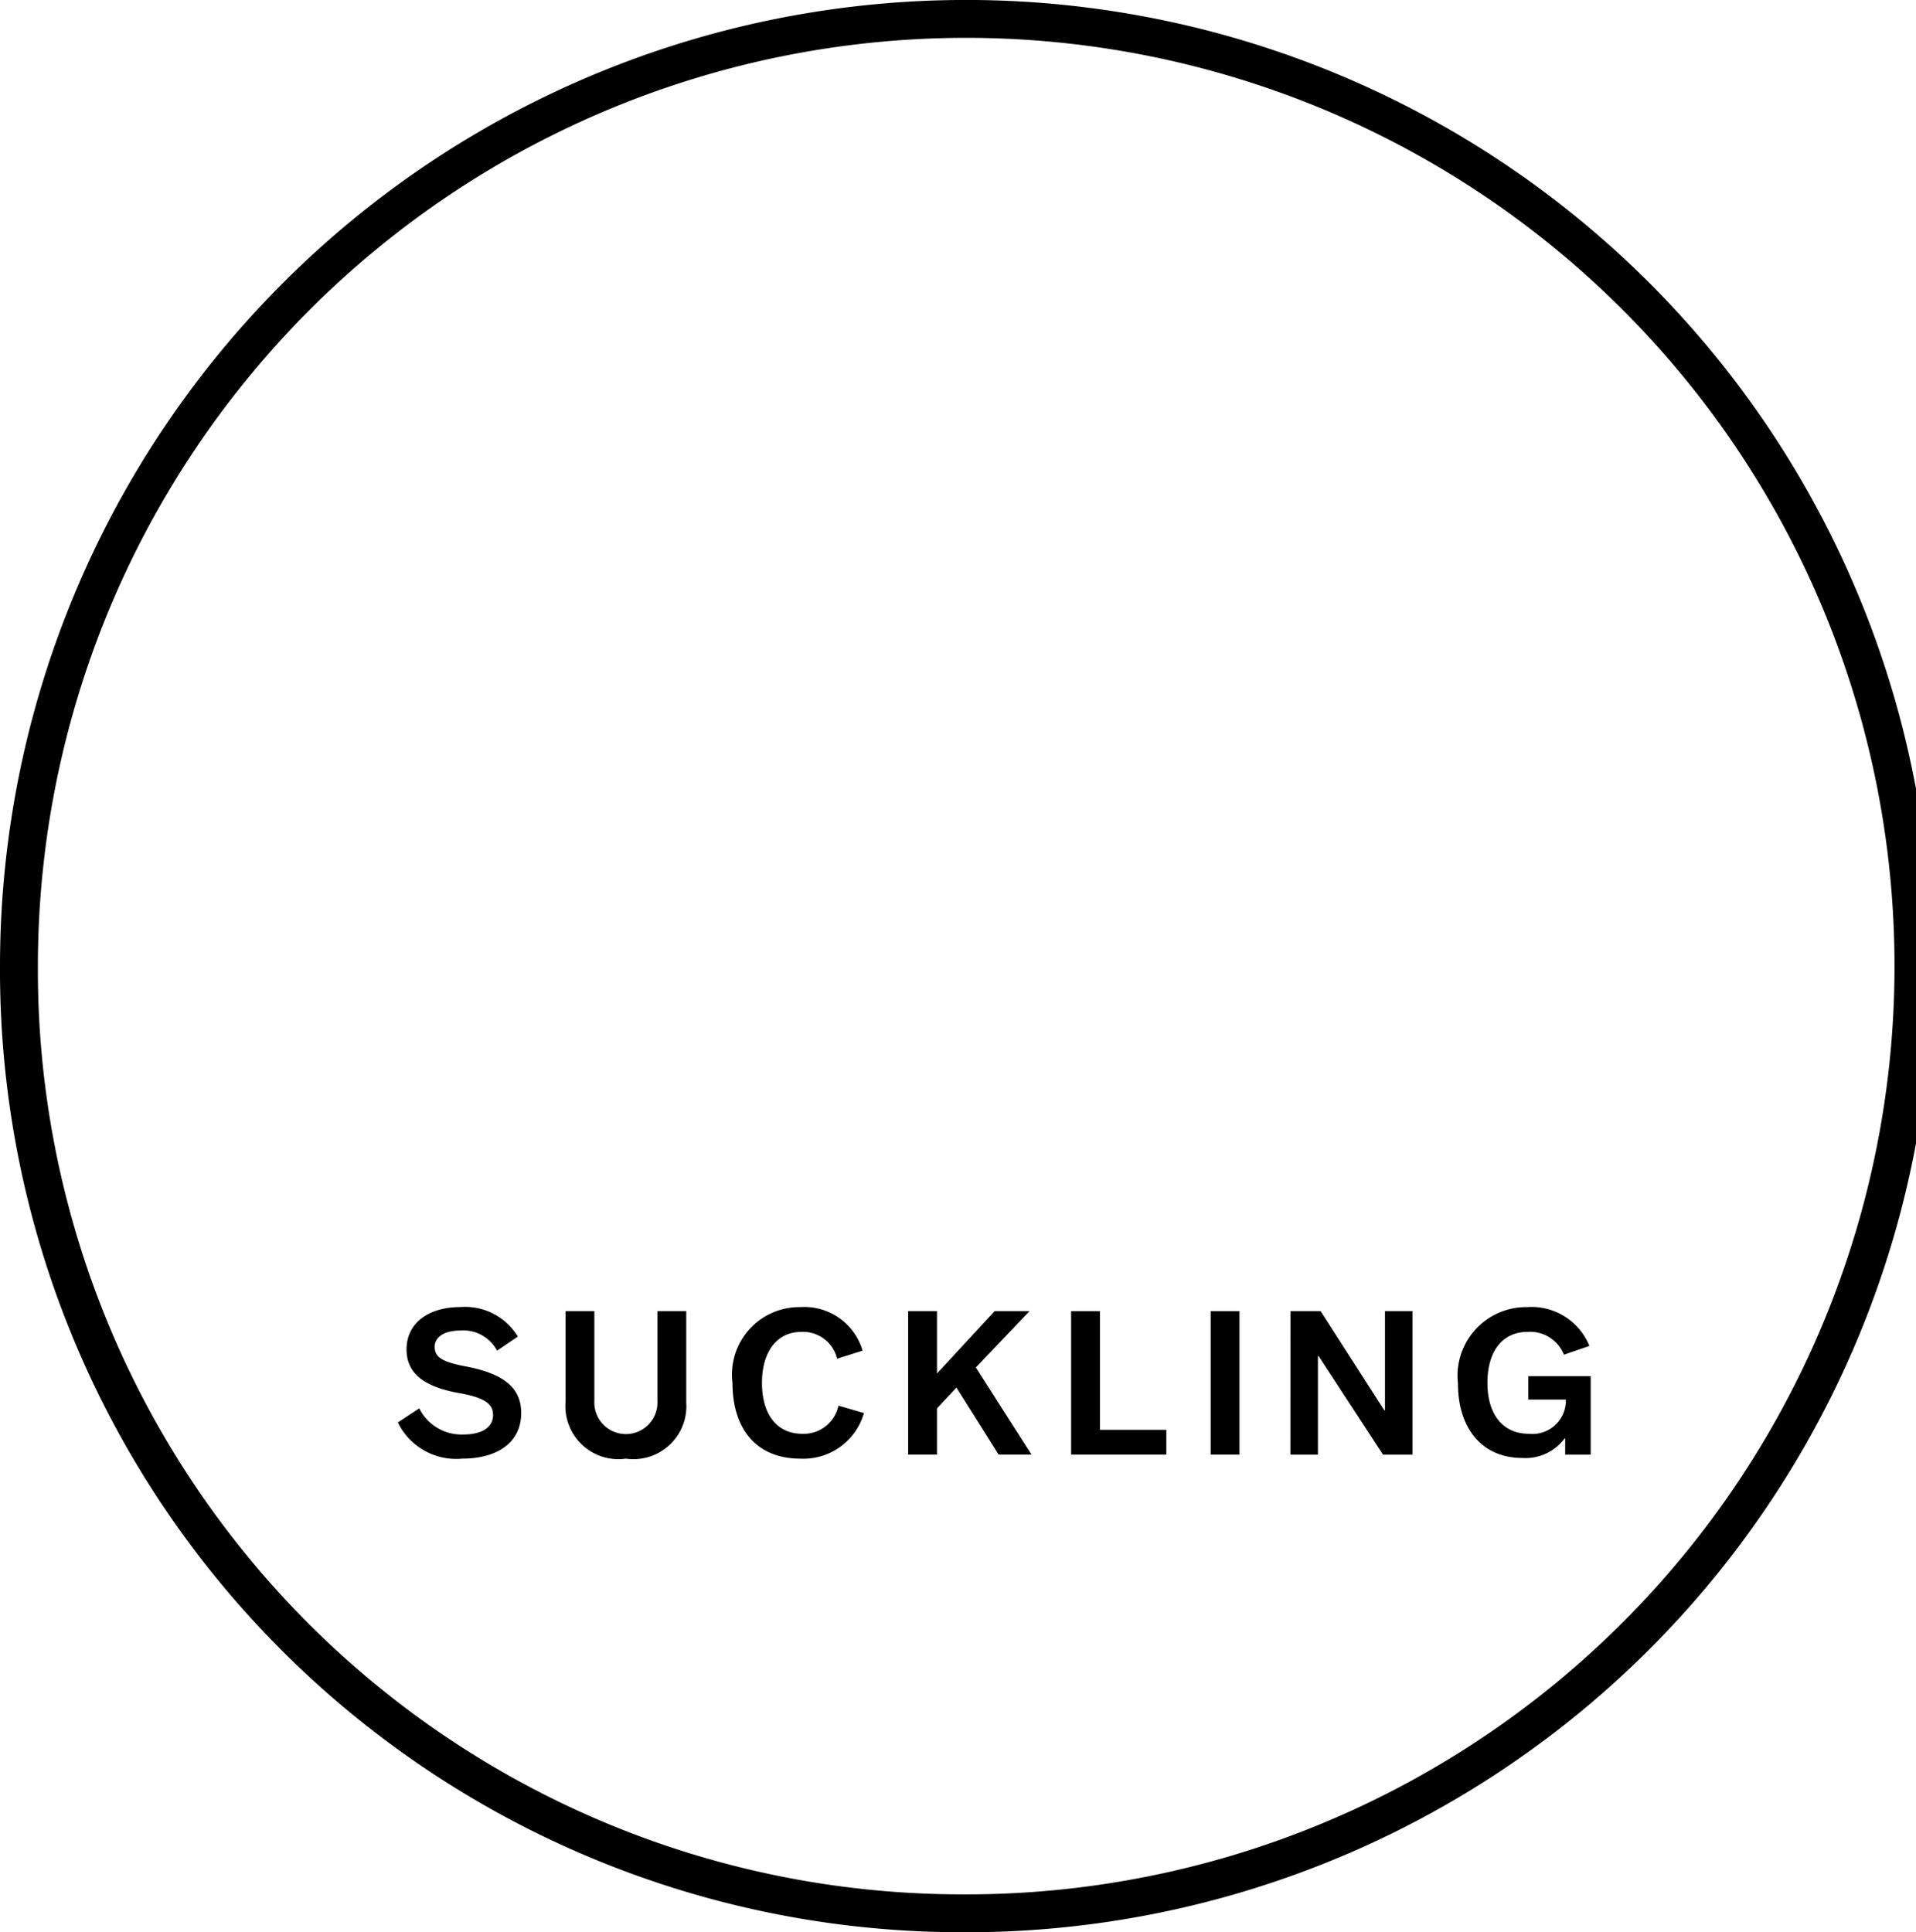 <svg id="Ebene_1" data-name="Ebene 1" xmlns="http://www.w3.org/2000/svg" viewBox="0 0 50.569 51"><defs><style>.cls-1{fill:none;stroke:#000;stroke-miterlimit:10;}</style></defs><path d="M11,38.044l.566-.372a1.242,1.242,0,0,0,1.168.69c.496,0,.779-.195.779-.513,0-.283-.195-.46-.92-.584-.956-.177-1.363-.549-1.363-1.151,0-.708.602-1.115,1.416-1.115a1.629,1.629,0,0,1,1.522.779l-.549.372a1.007,1.007,0,0,0-.974-.531c-.425,0-.672.177-.672.425,0,.283.195.407.867.531.974.195,1.416.566,1.416,1.221,0,.796-.655,1.204-1.558,1.204A1.712,1.712,0,0,1,11,38.044Z" transform="translate(-0.5 -0.5)"/><path d="M15.426,37.513V35.106h.761v2.372a.833.833,0,1,0,1.664,0V35.106h.761v2.407A1.399,1.399,0,0,1,17.019,39,1.399,1.399,0,0,1,15.426,37.513Z" transform="translate(-0.5 -0.5)"/><path d="M19.832,37a1.78,1.78,0,0,1,1.788-2,1.602,1.602,0,0,1,1.646,1.15l-.673.212a.923.923,0,0,0-.938-.708c-.672,0-1.044.549-1.044,1.345,0,.85.407,1.345,1.062,1.345a.937.937,0,0,0,.956-.743l.673.195A1.662,1.662,0,0,1,21.62,39C20.469,39,19.832,38.221,19.832,37Z" transform="translate(-0.5 -0.5)"/><path d="M24.469,35.106h.761v1.646l1.522-1.646h.92l-1.416,1.487,1.469,2.301h-.867l-1.115-1.77-.513.549v1.221h-.761Z" transform="translate(-0.5 -0.5)"/><path d="M28.77,35.106h.761v3.133h1.752v.655H28.77Z" transform="translate(-0.5 -0.5)"/><path d="M32.453,35.106h.761v3.788h-.761Z" transform="translate(-0.5 -0.5)"/><path d="M34.559,35.106h.796l1.681,2.619h.018V35.106h.726v3.788h-.779L35.302,36.292h-.018v2.602h-.726Z" transform="translate(-0.5 -0.5)"/><path d="M38.98,37.018A1.812,1.812,0,0,1,40.803,35a1.647,1.647,0,0,1,1.646,1.026l-.673.23a.959.959,0,0,0-.956-.602c-.655,0-1.062.495-1.062,1.345,0,.814.389,1.345,1.097,1.345a.883.883,0,0,0,.973-.903h-.991V36.823h1.646v2.071h-.673V38.469h-.018a1.28,1.28,0,0,1-1.115.513C39.618,38.982,38.98,38.203,38.98,37.018Z" transform="translate(-0.5 -0.5)"/><path class="cls-1" d="M25.785,51A25.001,25.001,0,1,0,1,26,24.893,24.893,0,0,0,25.785,51Z" transform="translate(-0.5 -0.5)"/></svg>